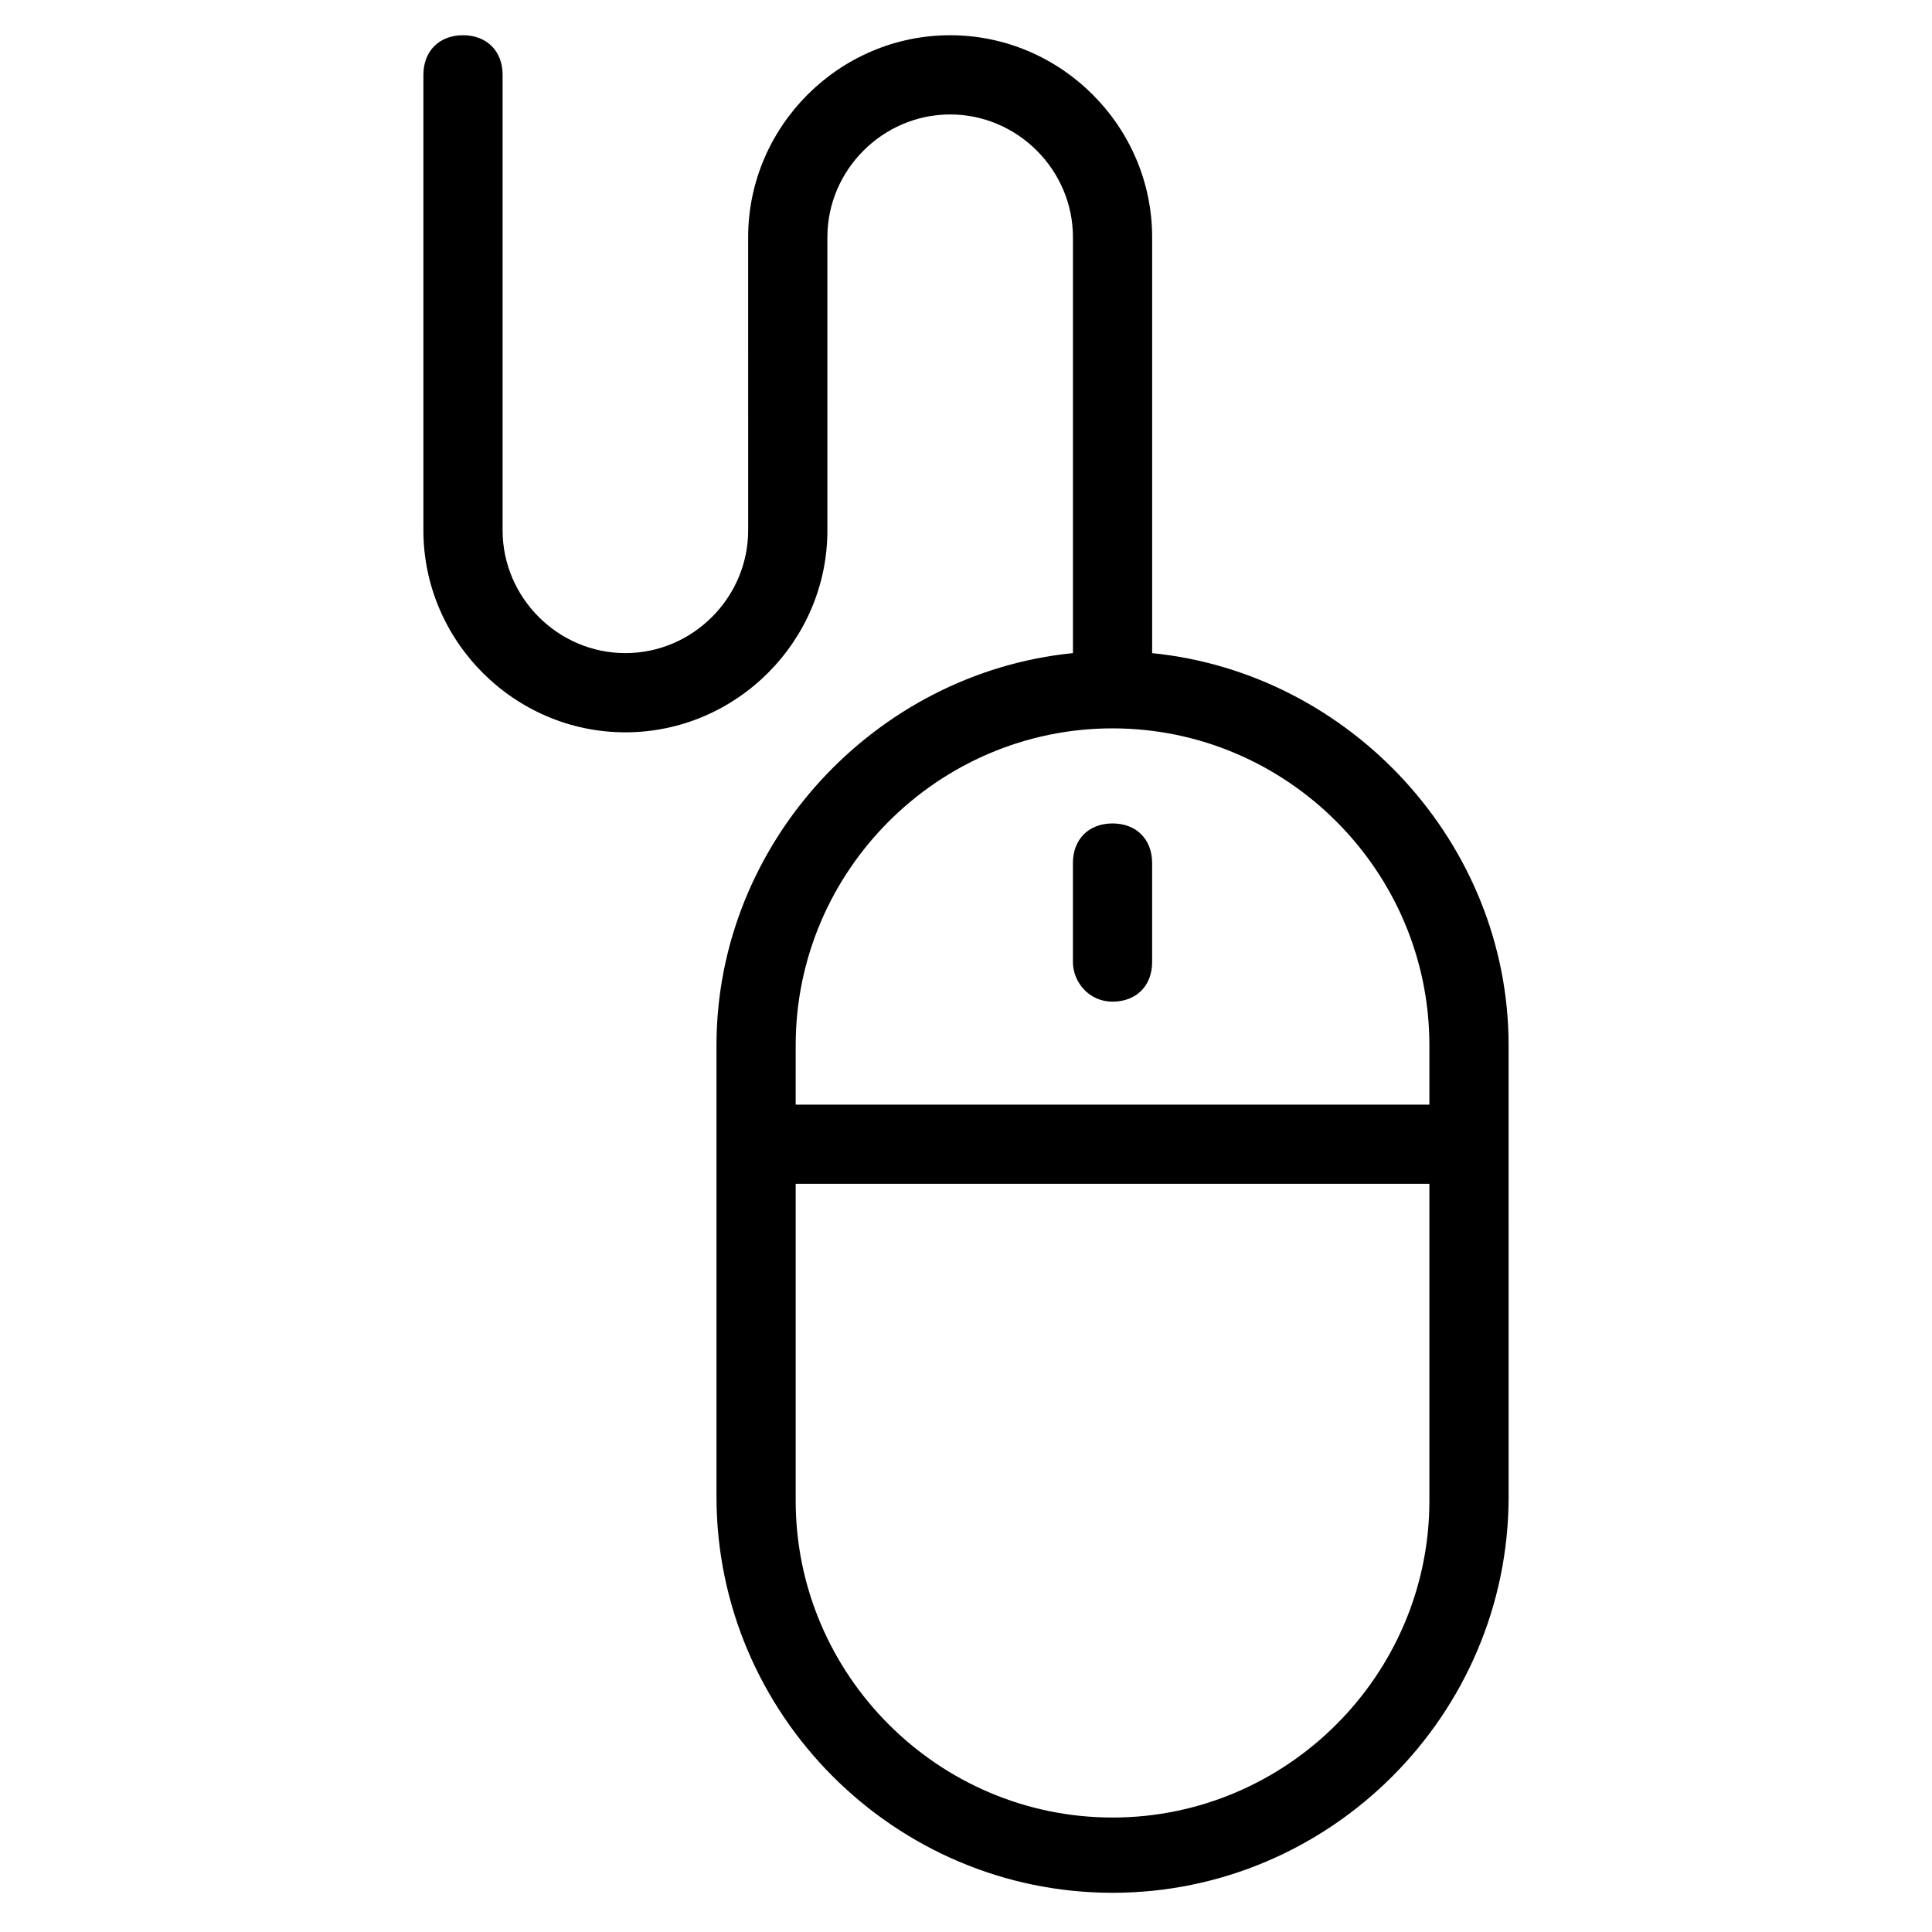 <?xml version="1.0" encoding="UTF-8"?>
<!-- Uploaded to: SVG Repo, www.svgrepo.com, Generator: SVG Repo Mixer Tools -->
<svg fill="#000000" width="800px" height="800px" version="1.1" viewBox="144 144 512 512" xmlns="http://www.w3.org/2000/svg">
 <g>
  <path d="m449.33 317.08v-110.21c0-29.391-24.141-53.531-53.531-53.531s-53.531 24.141-53.531 53.531l0.004 77.672c0 17.844-14.695 32.539-32.539 32.539s-32.539-14.695-32.539-32.539l0.004-120.71c0-6.297-4.199-10.496-10.496-10.496s-10.496 4.199-10.496 10.496v120.71c0 29.391 24.141 53.531 53.531 53.531s53.531-24.141 53.531-53.531l-0.004-77.672c0-17.844 14.695-32.539 32.539-32.539s32.539 14.695 32.539 32.539v110.21c-52.48 5.246-94.465 50.383-94.465 103.91v119.66c0 57.727 47.23 104.96 104.96 104.96 57.727 0 104.96-47.23 104.96-104.96l-0.004-119.65c0-53.531-41.984-98.664-94.465-103.91zm-10.496 19.945c46.184 0 83.969 37.785 83.969 83.969v15.742h-167.94l0.004-15.742c0-46.184 37.785-83.969 83.965-83.969zm0 288.64c-46.184 0-83.969-37.785-83.969-83.969v-83.969h167.94v83.969c0 46.184-37.785 83.969-83.969 83.969z"/>
  <path d="m438.83 409.45c6.297 0 10.496-4.199 10.496-10.496v-26.238c0-6.297-4.199-10.496-10.496-10.496s-10.496 4.199-10.496 10.496v26.238c0 5.246 4.199 10.496 10.496 10.496z"/>
 </g>
</svg>